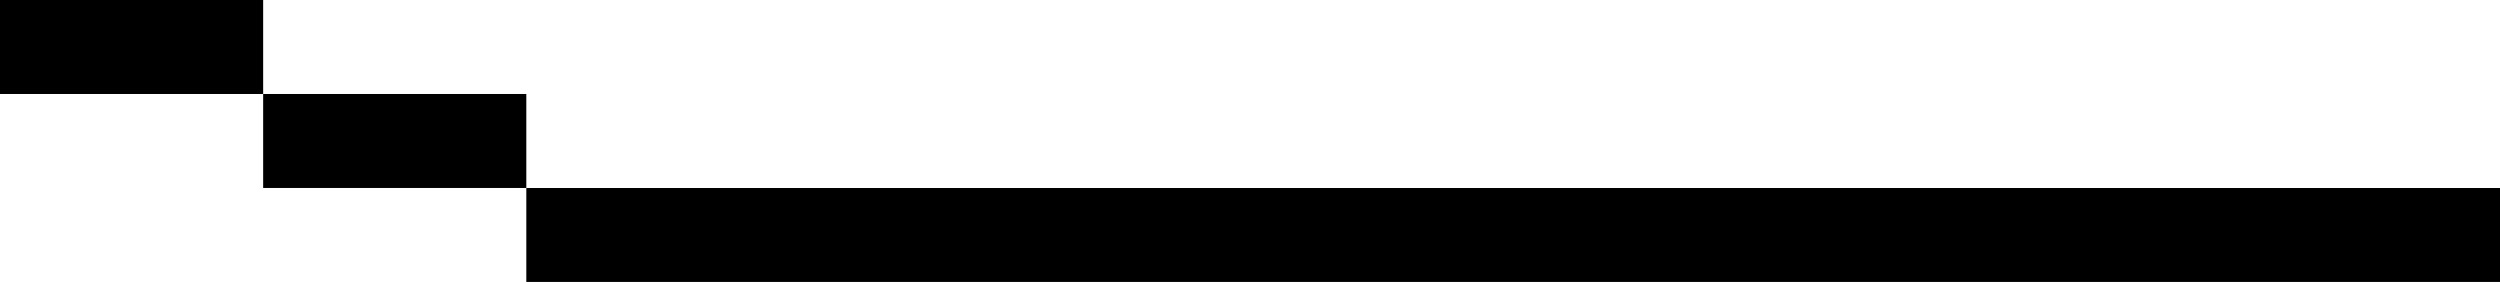 <svg width="133" height="15" viewBox="0 0 133 15" fill="none" xmlns="http://www.w3.org/2000/svg">
    <rect width="14" height="5" fill="black"/>
    <rect x="14" y="5" width="14" height="5" fill="black"/>
    <rect x="28" y="10" width="105" height="5" fill="black"/>
</svg>
